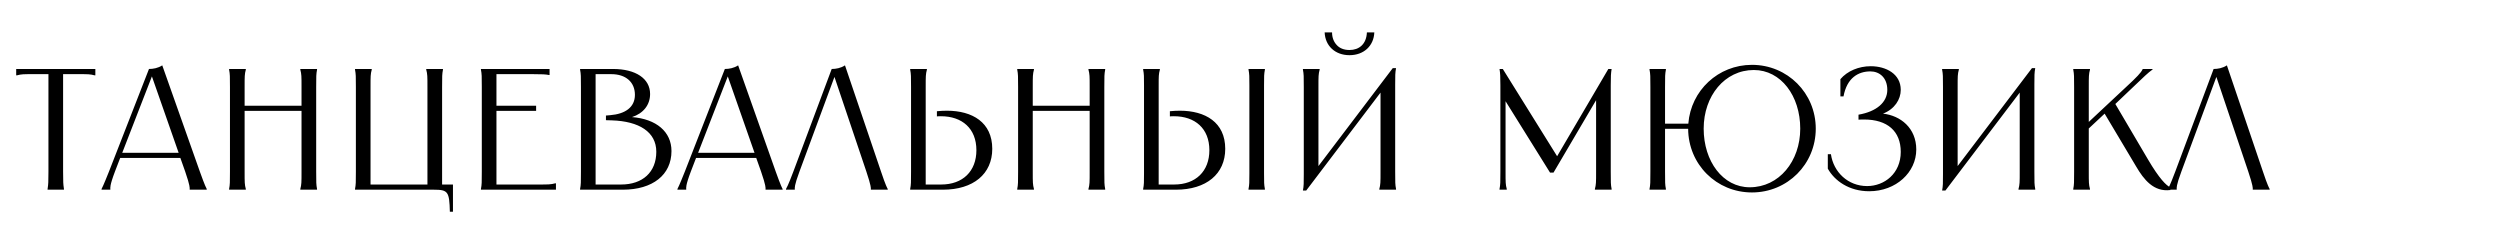 <?xml version="1.0" encoding="UTF-8"?> <svg xmlns="http://www.w3.org/2000/svg" width="5364" height="518" viewBox="0 0 5364 518" fill="none"><path d="M34.744 148H204.574V161.69H203.094C193.474 159.1 189.034 159.1 169.424 159.1H135.384V368.15C135.384 390.35 135.754 395.53 136.864 402.93L137.234 405.52V407H102.084V405.52L102.454 402.93C103.564 395.53 103.934 390.35 103.934 368.15V159.1H69.894C50.284 159.1 45.844 159.1 36.224 161.69H34.744V148ZM319.644 148C328.524 148 339.254 146.15 348.134 140.23L428.794 368.15C439.894 399.23 442.484 403.3 443.594 405.52V407H406.964V405.52C406.964 403.3 408.074 399.23 397.344 368.15L386.984 338.92H257.854L246.754 367.78C234.914 398.86 236.764 403.3 236.764 405.52V407H217.894V405.52C219.004 403.3 221.594 398.86 233.804 368.15L319.644 148ZM262.294 327.82H383.284L325.934 163.91L262.294 327.82ZM644.36 148H680.25V149.48C678.4 159.1 678.4 163.54 678.4 186.85V368.15C678.4 391.46 678.4 395.9 680.25 405.52V407H644.36V405.52C646.95 395.9 646.95 391.46 646.95 368.15V237.91H524.85V368.15C524.85 391.46 524.85 395.9 527.44 405.52V407H491.55V405.52C493.4 395.9 493.4 391.46 493.4 368.15V186.85C493.4 163.54 493.4 159.1 491.55 149.48V148H527.44V149.48C524.85 159.1 524.85 163.54 524.85 186.85V226.81H646.95V186.85C646.95 163.54 646.95 159.1 644.36 149.48V148ZM761.722 148H797.612V149.48C795.022 159.1 795.022 163.54 795.022 186.85V395.9H917.122V186.85C917.122 163.54 917.122 159.1 914.532 149.48V148H950.422V149.48C948.572 159.1 948.572 163.54 948.572 186.85V395.9H971.882V454.36H965.222C964.112 411.44 961.522 407 930.812 407H761.722V405.52C763.572 395.9 763.572 391.46 763.572 368.15V186.85C763.572 163.54 763.572 159.1 761.722 149.48V148ZM1031.89 148H1179.15V160.95H1178.04C1170.64 159.47 1163.61 159.1 1144 159.1H1065.19V226.81H1150.29V237.91H1065.19V395.9H1153.99C1177.3 395.9 1181.74 395.9 1191.36 393.31H1192.84V407H1031.89V405.52C1033.74 395.9 1033.74 391.46 1033.74 368.15V186.85C1033.74 163.54 1033.74 159.1 1031.89 149.48V148ZM1315.29 148C1364.13 148 1394.84 168.72 1394.84 201.65C1394.84 225.33 1380.04 243.46 1355.99 251.23C1408.16 255.3 1440.72 282.68 1440.72 324.12C1440.72 375.18 1400.39 407 1336.38 407H1244.62V405.52C1246.47 395.9 1246.47 391.46 1246.47 368.15V186.85C1246.47 163.54 1246.47 159.1 1244.62 149.48V148H1315.29ZM1277.92 395.9H1332.68C1378.93 395.9 1408.16 369.26 1408.16 325.6C1408.16 283.05 1371.16 260.11 1312.7 258.26L1300.12 257.89V247.9L1309 247.16C1341.56 244.57 1362.28 230.14 1362.28 203.5C1362.28 176.12 1342.67 159.1 1311.59 159.1H1277.92V395.9ZM1555.24 148C1564.12 148 1574.85 146.15 1583.73 140.23L1664.39 368.15C1675.49 399.23 1678.08 403.3 1679.19 405.52V407H1642.56V405.52C1642.56 403.3 1643.67 399.23 1632.94 368.15L1622.58 338.92H1493.45L1482.35 367.78C1470.51 398.86 1472.36 403.3 1472.36 405.52V407H1453.49V405.52C1454.6 403.3 1457.19 398.86 1469.4 368.15L1555.24 148ZM1497.89 327.82H1618.88L1561.53 163.91L1497.89 327.82ZM1904.75 407H1868.49V405.52C1868.49 403.3 1869.23 399.23 1858.87 368.15L1790.42 165.02L1715.31 368.15C1703.84 398.86 1705.32 403.3 1705.32 405.52V407H1686.45V405.52C1687.56 403.3 1690.52 399.23 1702.36 367.78L1784.5 148C1793.38 148 1804.11 146.15 1812.99 140.23L1890.32 368.15C1900.68 399.23 1903.64 403.3 1904.75 405.52V407ZM1952.88 148H1988.77V149.48C1986.18 159.1 1986.18 163.54 1986.18 186.85V395.9H2019.48C2065.73 395.9 2094.96 367.41 2094.96 322.27C2094.96 275.65 2064.25 249.38 2018.74 249.38C2015.78 249.38 2013.19 249.38 2010.23 249.75V238.65C2017.63 237.91 2024.66 237.54 2031.69 237.54C2086.08 237.54 2129 262.33 2129 319.31C2129 373.33 2088.3 407 2023.18 407H1952.88V405.52C1954.73 395.9 1954.73 391.46 1954.73 368.15V186.85C1954.73 163.54 1954.73 159.1 1952.88 149.48V148ZM2335.39 148H2371.28V149.48C2369.43 159.1 2369.43 163.54 2369.43 186.85V368.15C2369.43 391.46 2369.43 395.9 2371.28 405.52V407H2335.39V405.52C2337.98 395.9 2337.98 391.46 2337.98 368.15V237.91H2215.88V368.15C2215.88 391.46 2215.88 395.9 2218.47 405.52V407H2182.58V405.52C2184.43 395.9 2184.43 391.46 2184.43 368.15V186.85C2184.43 163.54 2184.43 159.1 2182.58 149.48V148H2218.47V149.48C2215.88 159.1 2215.88 163.54 2215.88 186.85V226.81H2337.98V186.85C2337.98 163.54 2337.98 159.1 2335.39 149.48V148ZM2678.82 148H2713.97V149.48C2712.12 159.1 2712.12 163.54 2712.12 183.15V371.85C2712.12 391.46 2712.12 395.9 2713.97 405.52V407H2678.82V405.52C2680.67 395.9 2680.67 391.46 2680.67 371.85V183.15C2680.67 163.54 2680.67 159.1 2678.82 149.48V148ZM2452.75 407V405.52C2454.6 395.9 2454.6 391.46 2454.6 371.85V183.15C2454.6 163.54 2454.6 159.1 2452.75 149.48V148H2488.64V149.48C2486.05 159.1 2486.05 163.54 2486.05 183.15V395.9H2519.35C2565.6 395.9 2594.83 367.41 2594.83 322.27C2594.83 275.65 2564.12 249.38 2518.61 249.38C2515.65 249.38 2513.06 249.38 2510.1 249.75V238.65C2517.5 237.91 2524.53 237.54 2531.56 237.54C2585.95 237.54 2628.87 262.33 2628.87 319.31C2628.87 373.33 2588.17 407 2523.05 407H2452.75ZM2795.55 148H2831.44V149.48C2828.85 159.1 2828.85 163.54 2828.85 186.85V356.31L2988.32 146.15H2995.35C2993.5 156.14 2993.5 162.06 2993.5 181.3V368.15C2993.5 391.46 2993.5 395.9 2995.35 405.52V407H2959.46V405.52C2962.05 395.9 2962.05 391.46 2962.05 368.15V198.69L2802.58 408.85H2795.55C2797.4 398.86 2797.4 392.94 2797.4 373.7V186.85C2797.4 163.54 2797.4 159.1 2795.55 149.48V148ZM2842.17 69.56H2858.08V69.93C2858.08 80.66 2861.78 89.91 2868.07 96.57C2873.99 103.23 2883.24 107.3 2895.45 107.3C2915.8 107.3 2931.71 95.09 2932.82 69.56H2948.73C2947.62 98.05 2926.53 118.4 2895.45 118.4C2864.37 118.4 2843.28 98.05 2842.17 69.56ZM3217.38 148H3224.41L3340.96 335.22L3450.85 148H3457.88C3456.4 157.62 3456.03 163.17 3456.03 183.15V368.15C3456.03 391.46 3456.03 395.9 3457.88 405.52V407H3421.99V405.52C3424.58 395.9 3424.58 391.46 3424.58 368.15V214.97L3333.19 370.37H3325.79L3230.33 217.19V368.15C3230.33 391.46 3230.33 395.9 3232.92 405.52V407H3217.38V405.52C3219.23 395.9 3219.23 391.46 3219.23 368.15V183.15C3219.23 163.17 3218.86 157.62 3217.38 148ZM3759 412.92C3682.78 412.92 3622.47 352.61 3622.1 276.39H3572.52V368.15C3572.52 391.46 3572.52 395.9 3574.37 405.52V407H3539.22V405.52C3541.07 395.9 3541.07 391.46 3541.07 368.15V186.85C3541.07 163.54 3541.07 159.1 3539.22 149.48V148H3574.37V149.48C3572.52 159.1 3572.52 163.54 3572.52 186.85V265.29H3622.47C3628.02 194.25 3686.48 139.12 3759 139.12C3835.22 139.12 3895.9 199.8 3895.9 276.02C3895.9 352.24 3835.22 412.92 3759 412.92ZM3655.4 276.02C3655.4 345.95 3696.47 401.82 3754.19 401.82C3817.09 401.82 3862.6 345.95 3862.6 276.02C3862.6 205.72 3821.16 150.22 3763.07 150.22C3700.54 150.22 3655.4 205.72 3655.4 276.02ZM3948.76 169.83C3963.93 152.07 3988.35 142.08 4013.88 142.08C4046.81 142.08 4078.26 158.73 4078.26 192.77C4078.26 213.49 4064.94 234.21 4040.15 243.83C4077.52 247.9 4111.56 274.54 4111.56 320.79C4111.56 369.63 4068.27 410.33 4010.55 410.33C3967.26 410.33 3936.18 387.76 3921.75 361.86V330.78H3928.41C3933.96 369.26 3965.04 399.23 4006.11 399.23C4043.11 399.23 4078.26 372.22 4078.26 325.97C4078.26 281.57 4049.77 256.41 3999.45 256.41C3995.38 256.41 3991.68 256.41 3987.61 256.78V246.05C4026.46 239.39 4049.4 219.41 4049.4 192.77C4049.4 166.87 4032.75 153.18 4013.14 153.18C3987.24 153.18 3962.82 166.87 3955.42 206.83H3948.76V169.83ZM4167.01 148H4202.9V149.48C4200.31 159.1 4200.31 163.54 4200.31 186.85V356.31L4359.78 146.15H4366.81C4364.96 156.14 4364.96 162.06 4364.96 181.3V368.15C4364.96 391.46 4364.96 395.9 4366.81 405.52V407H4330.92V405.52C4333.51 395.9 4333.51 391.46 4333.51 368.15V198.69L4174.04 408.85H4167.01C4168.86 398.86 4168.86 392.94 4168.86 373.7V186.85C4168.86 163.54 4168.86 159.1 4167.01 149.48V148ZM4448.38 148H4484.27V149.48C4481.68 159.1 4481.68 163.54 4481.68 186.85V261.59L4561.6 186.85C4584.91 165.39 4593.79 155.77 4596.75 149.48L4597.49 148H4618.58V149.11C4608.59 156.14 4599.71 165.02 4576.77 186.85L4538.66 223.11L4608.59 341.88C4632.64 382.95 4648.18 398.49 4657.06 402.19L4656.69 407.74C4620.8 412.18 4599.71 385.17 4583.43 357.42L4515.72 243.83L4481.68 275.65V368.15C4481.68 391.46 4481.68 395.9 4484.27 405.52V407H4448.38V405.52C4450.23 395.9 4450.23 391.46 4450.23 368.15V186.85C4450.23 163.54 4450.23 159.1 4448.38 149.48V148ZM4869.78 407H4833.52V405.52C4833.52 403.3 4834.26 399.23 4823.9 368.15L4755.45 165.02L4680.34 368.15C4668.87 398.86 4670.35 403.3 4670.35 405.52V407H4651.48V405.52C4652.59 403.3 4655.55 399.23 4667.39 367.78L4749.53 148C4758.41 148 4769.14 146.15 4778.02 140.23L4855.35 368.15C4865.71 399.23 4868.67 403.3 4869.78 405.52V407Z" fill="black"></path></svg> 